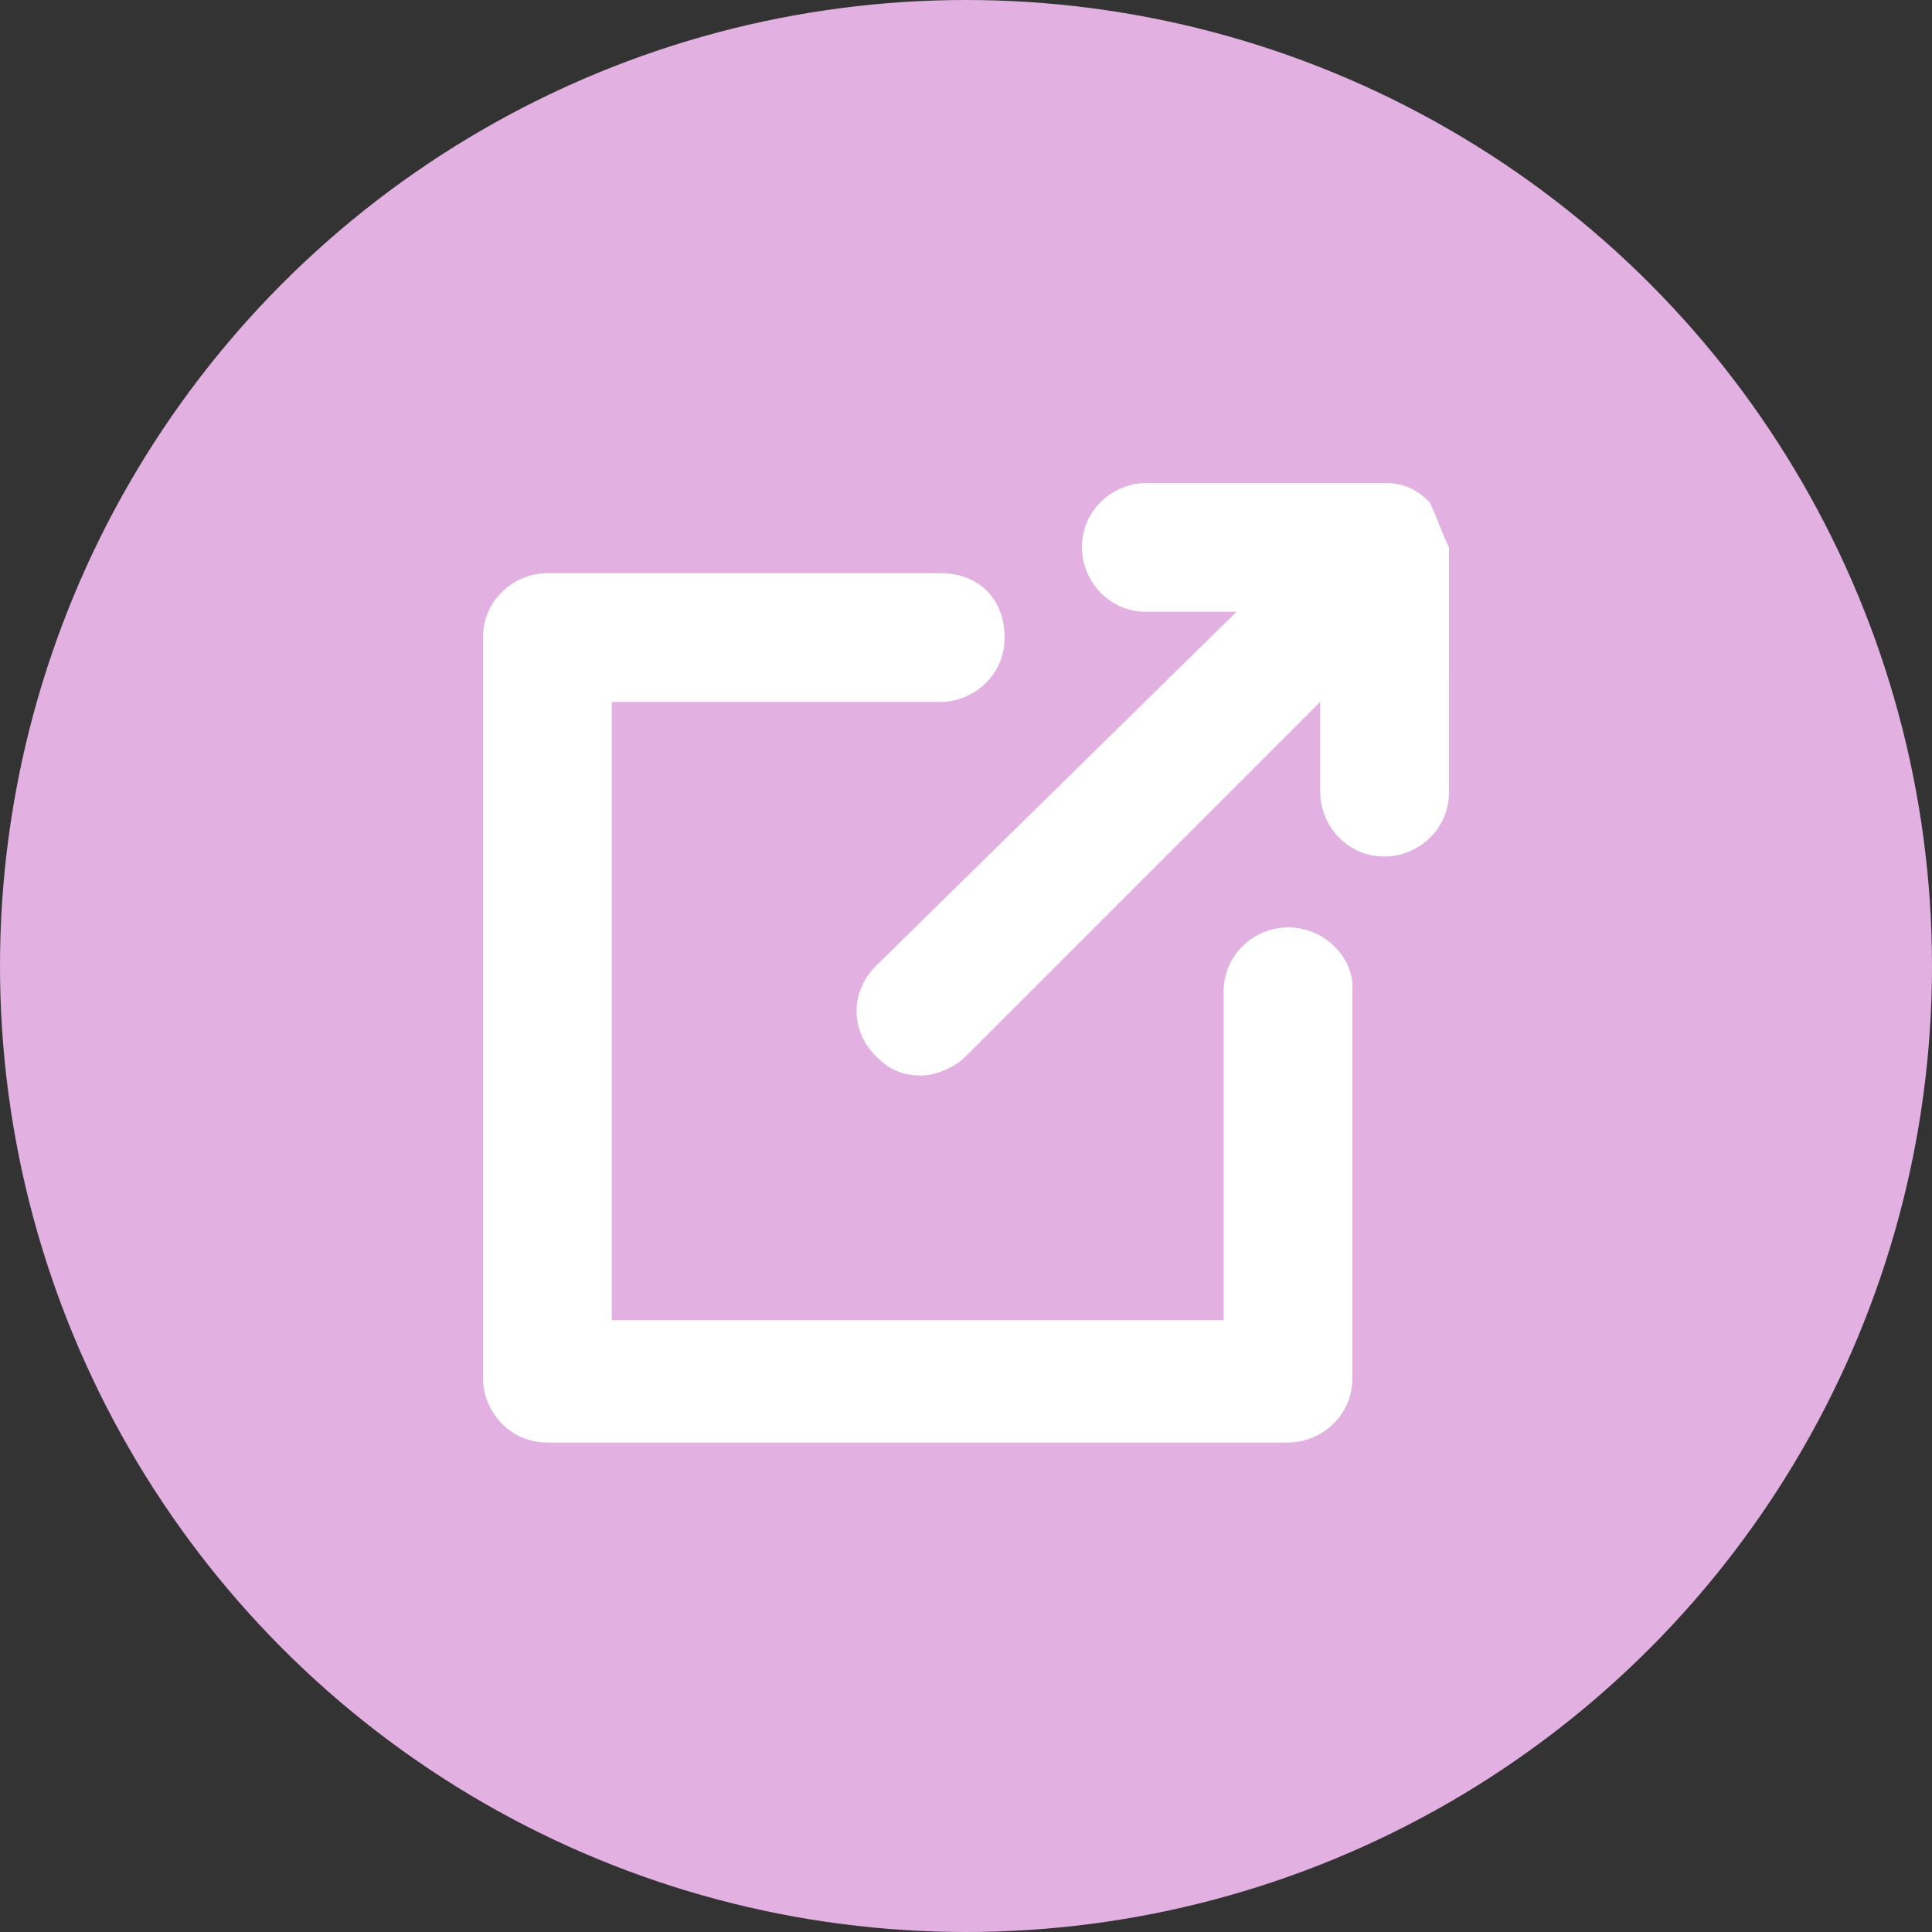 <?xml version="1.0" encoding="utf-8"?>
<!-- Generator: Adobe Illustrator 27.8.1, SVG Export Plug-In . SVG Version: 6.00 Build 0)  -->
<svg version="1.1" id="レイヤー_1" xmlns="http://www.w3.org/2000/svg" xmlns:xlink="http://www.w3.org/1999/xlink" x="0px"
	 y="0px" width="30px" height="30px" viewBox="0 0 30 30" style="enable-background:new 0 0 30 30;" xml:space="preserve">
<rect x="0" y="0" width="30" height="30" fill="#333333" stroke="none"/>
<style type="text/css">
	.st0{fill:#E2B0E1;}
	.st1{fill:#FFFFFF;}
</style>
<circle class="st0" cx="15" cy="15" r="15"/>
<g>
	<path class="st1" d="M22.2,7.8c-0.2-0.2-0.4-0.3-0.7-0.3h-3.7c-0.5,0-1,0.4-1,1c0,0.5,0.4,1,1,1h1.4L13.6,15c-0.4,0.4-0.4,1,0,1.4
		c0.2,0.2,0.4,0.3,0.7,0.3c0.2,0,0.5-0.1,0.7-0.3l5.5-5.5v1.4c0,0.5,0.4,1,1,1c0.5,0,1-0.4,1-1V8.5C22.4,8.3,22.3,8,22.2,7.8z"/>
	<path class="st1" d="M20,14.4c-0.5,0-1,0.4-1,1v5.1H9.5v-9.6h5.1c0.5,0,1-0.4,1-1s-0.4-1-1-1H8.5c-0.5,0-1,0.4-1,1v11.5
		c0,0.5,0.4,1,1,1H20c0.5,0,1-0.4,1-1v-6.1C21,14.9,20.6,14.4,20,14.4z"/>
</g>
</svg>
